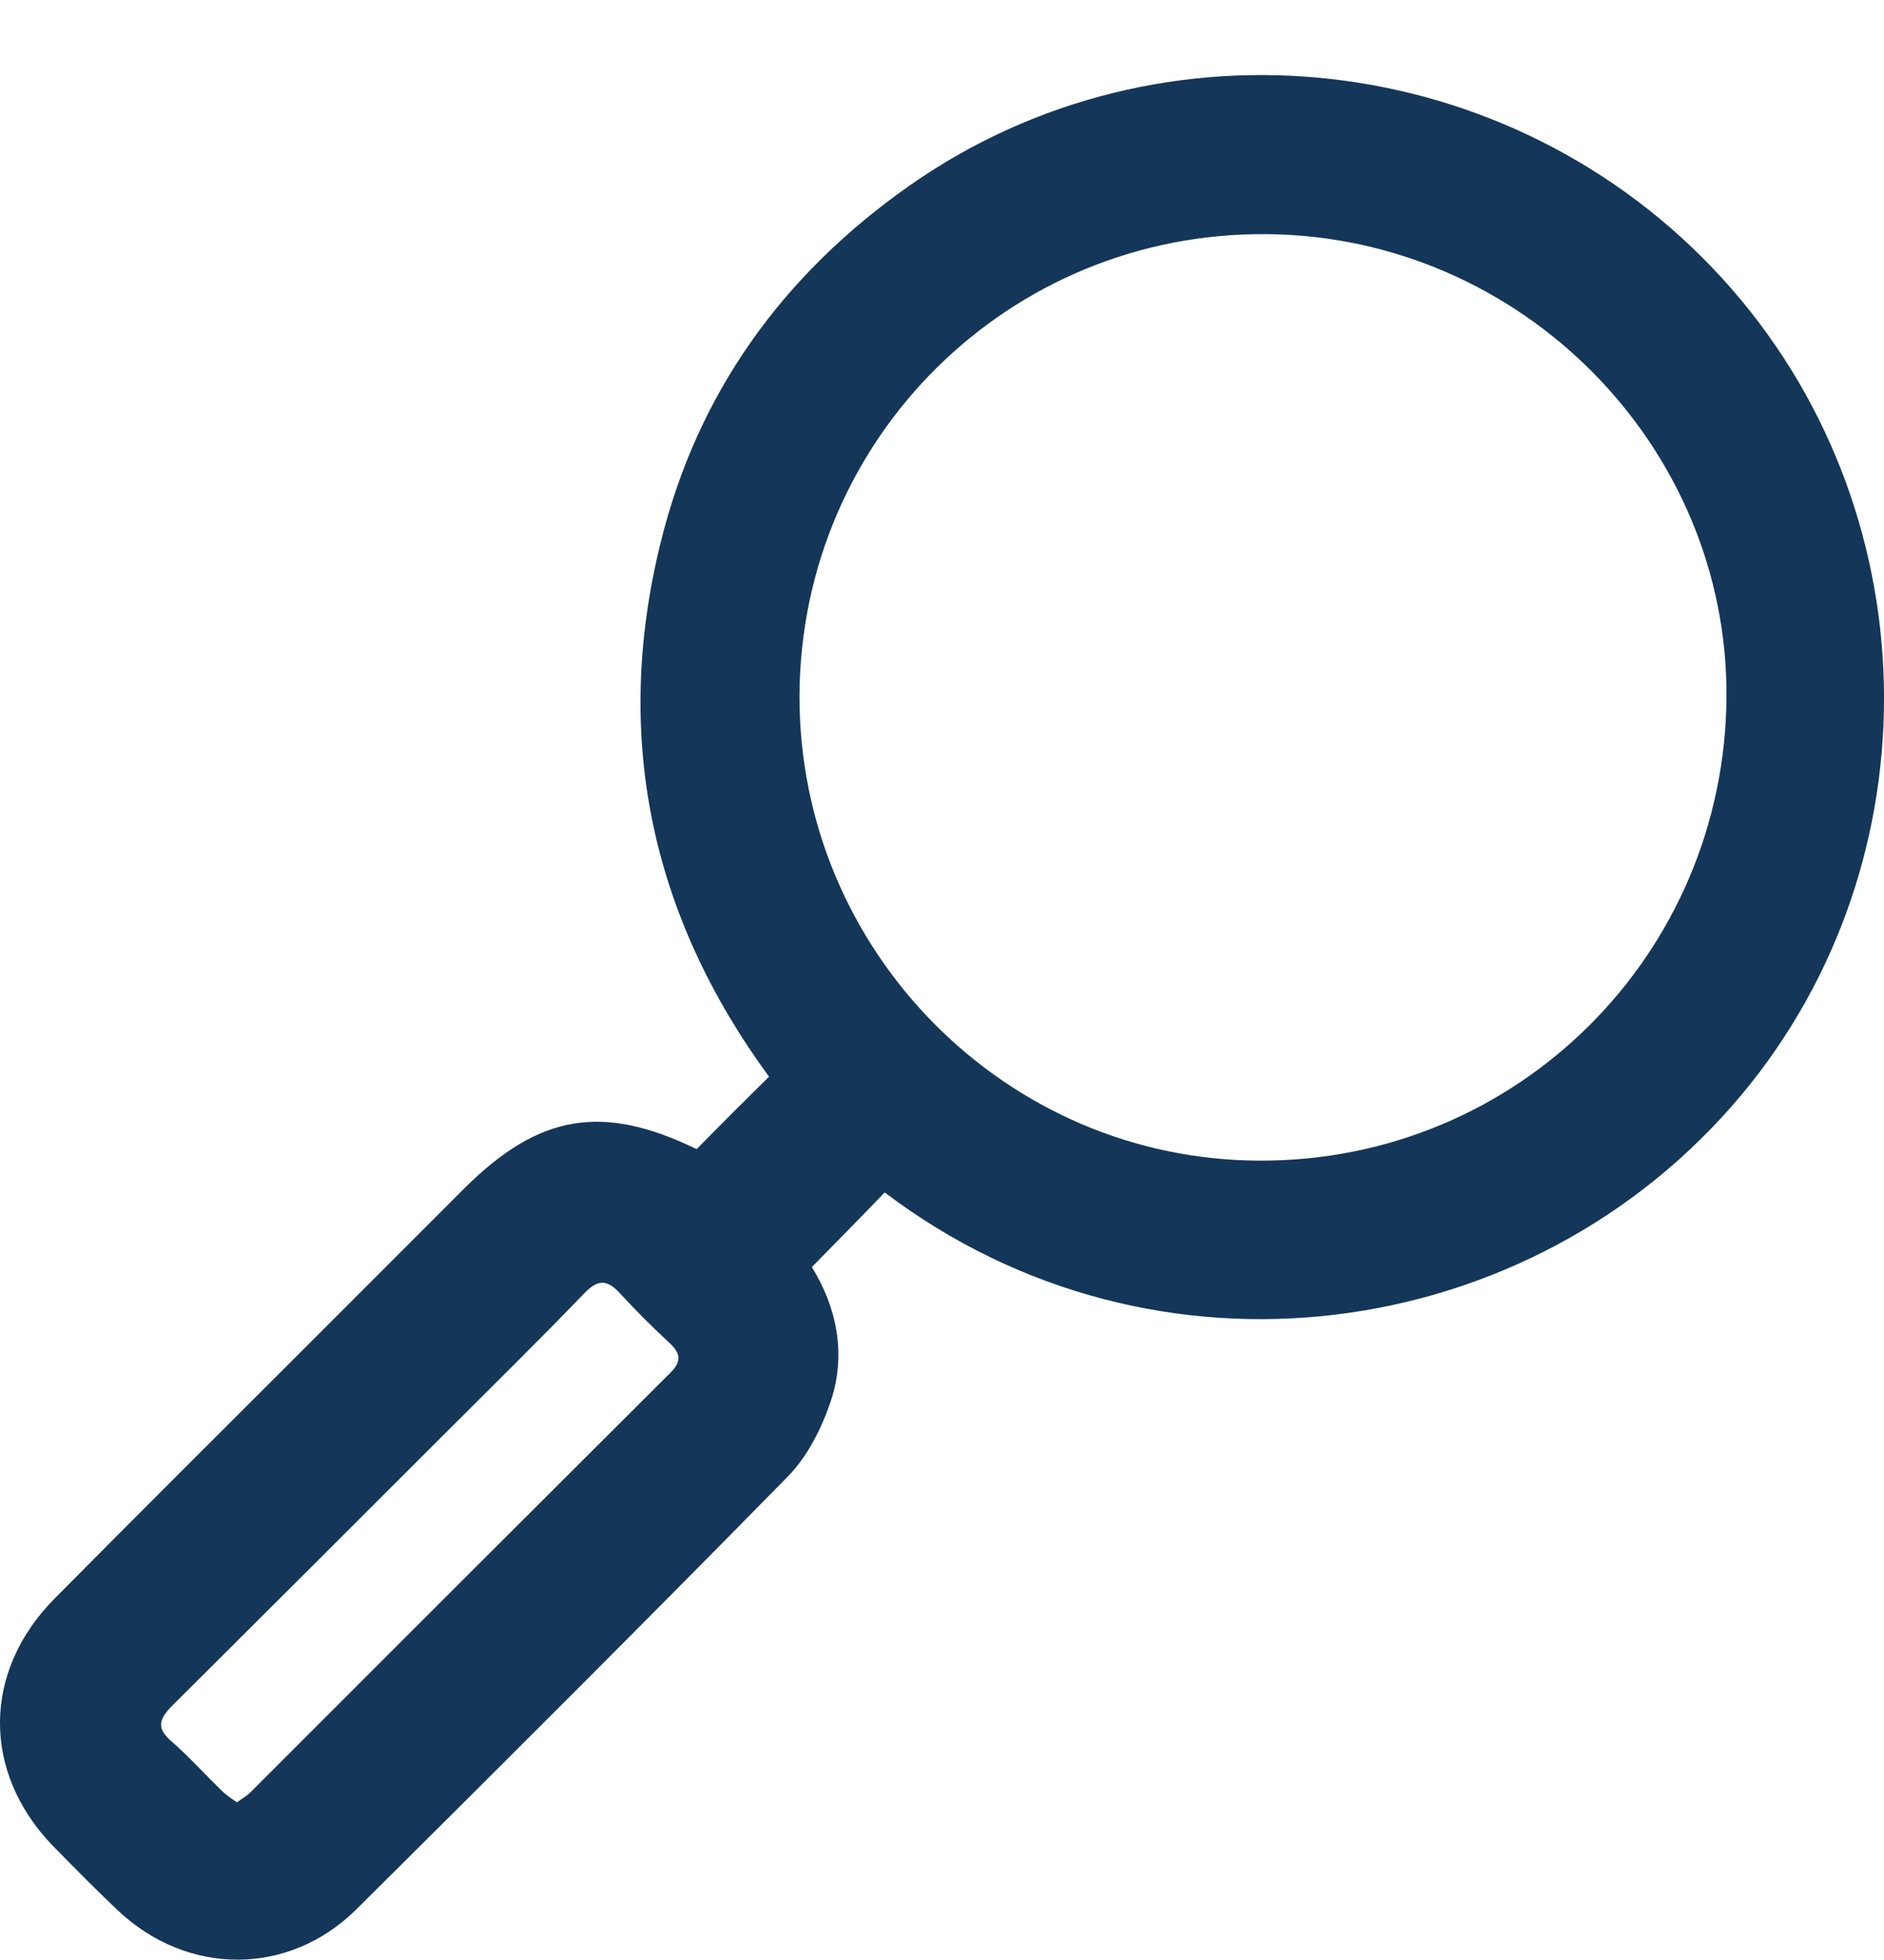 <svg width="25" height="26" viewBox="0 0 25 26" fill="none" xmlns="http://www.w3.org/2000/svg">
<path d="M9.244 15.244C9.566 14.916 9.877 14.605 10.205 14.283C8.646 12.157 8.13 9.79 8.763 7.212C9.249 5.22 10.386 3.645 12.062 2.467C15.421 0.106 20.062 0.639 22.852 3.691C25.624 6.726 25.717 11.401 23.109 14.523C20.332 17.845 15.333 18.542 11.74 15.818C11.424 16.146 11.107 16.468 10.773 16.808C11.095 17.329 11.236 17.951 11.025 18.583C10.902 18.952 10.709 19.333 10.439 19.602C8.552 21.524 6.642 23.428 4.731 25.326C3.834 26.216 2.492 26.216 1.566 25.344C1.268 25.062 0.98 24.77 0.693 24.477C-0.239 23.504 -0.233 22.174 0.722 21.208C1.836 20.083 2.955 18.97 4.075 17.851C4.772 17.154 5.469 16.457 6.167 15.759C7.151 14.781 7.995 14.635 9.244 15.244ZM22.91 9.245C22.928 5.906 20.179 3.135 16.809 3.106C13.393 3.076 10.627 5.812 10.609 9.222C10.597 12.614 13.352 15.396 16.727 15.396C20.138 15.402 22.887 12.661 22.91 9.245ZM3.143 23.908C3.219 23.856 3.278 23.82 3.325 23.774C5.182 21.916 7.04 20.059 8.898 18.208C9.044 18.062 9.033 17.956 8.892 17.822C8.663 17.611 8.441 17.388 8.23 17.16C8.06 16.972 7.937 16.966 7.755 17.154C7.146 17.787 6.518 18.402 5.897 19.023C4.696 20.224 3.494 21.424 2.287 22.625C2.111 22.801 2.07 22.924 2.276 23.1C2.51 23.305 2.721 23.539 2.944 23.756C2.996 23.809 3.067 23.856 3.143 23.908Z" fill="#143659"/>
</svg>
